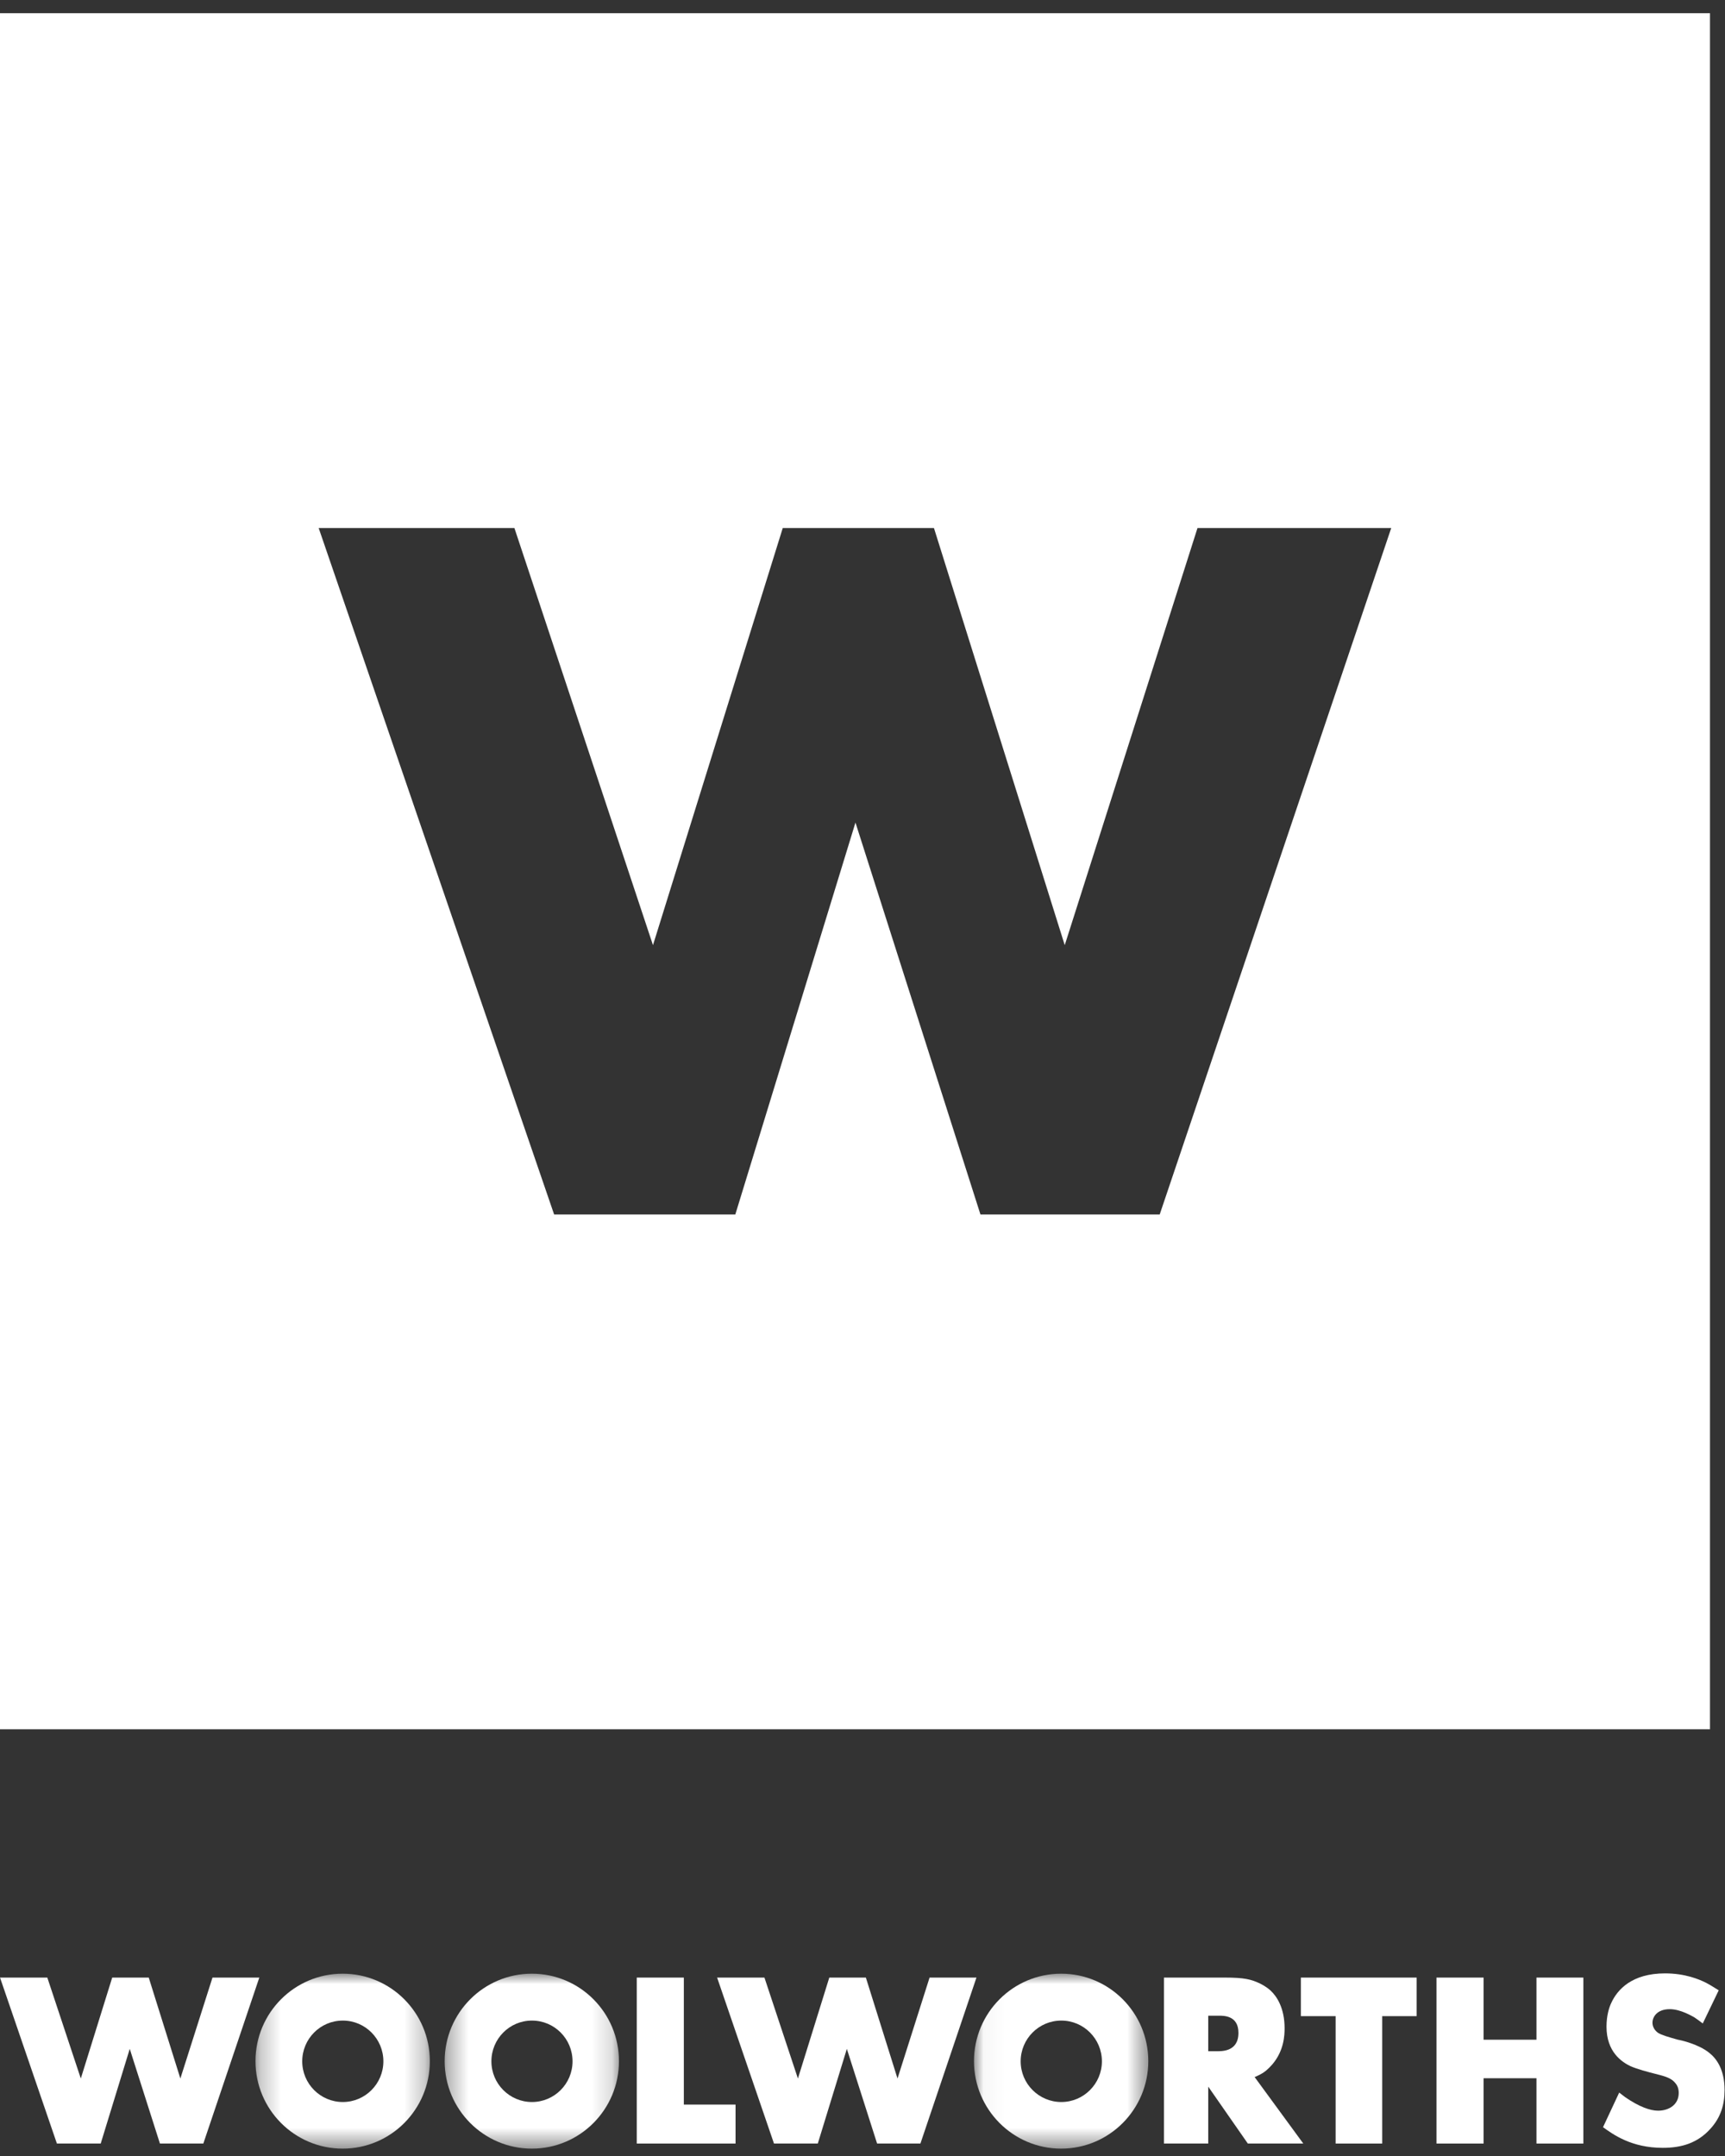 <?xml version="1.0" encoding="UTF-8"?>
<svg width="84px" height="105px" viewBox="0 0 84 105" version="1.1" xmlns="http://www.w3.org/2000/svg" xmlns:xlink="http://www.w3.org/1999/xlink">
    <rect x="0" y="0" width="84" height="105" fill="#333333" stroke="none"/>
    <!-- Generator: Sketch 61 (89581) - https://sketch.com -->
    <title>Group 56</title>
    <desc>Created with Sketch.</desc>
    <defs>
        <polygon id="path-1" points="0.343 0.993 8.831 0.993 8.831 9.513 0.343 9.513"></polygon>
        <polygon id="path-3" points="0.04 0.993 8.528 0.993 8.528 9.513 0.04 9.513"></polygon>
        <polygon id="path-5" points="0.255 0.993 8.746 0.993 8.746 9.513 0.255 9.513"></polygon>
    </defs>
    <g id="Page-1" stroke="none" stroke-width="1" fill="none" fill-rule="evenodd">
        <g id="Group-56">
            <g id="Group-55">
                <polygon id="Fill-30" fill="#FFFFFF" points="9.901 104.394 7.788 104.394 6.318 99.782 4.904 104.394 2.771 104.394 0.001 96.311 2.304 96.311 3.935 101.227 5.464 96.311 7.243 96.311 8.783 101.227 10.347 96.311 12.627 96.311"></polygon>
                <polygon id="Fill-32" fill="#FFFFFF" points="33.3 96.311 33.3 102.496 35.818 102.496 35.818 104.394 31.007 104.394 31.007 96.311"></polygon>
                <polygon id="Fill-34" fill="#FFFFFF" points="44.82 104.394 42.711 104.394 41.238 99.782 39.823 104.394 37.69 104.394 34.92 96.311 37.225 96.311 38.855 101.227 40.383 96.311 42.164 96.311 43.705 101.227 45.266 96.311 47.549 96.311"></polygon>
                <path d="M59.648,96.311 C60.58,96.311 60.937,96.394 61.378,96.611 C61.461,96.655 61.689,96.769 61.883,96.955 C62.179,97.23 62.554,97.803 62.554,98.776 C62.554,99.105 62.533,99.862 61.959,100.536 C61.893,100.605 61.732,100.801 61.504,100.95 C61.414,101.006 61.312,101.065 61.095,101.156 L63.465,104.394 L60.764,104.394 L58.836,101.623 L58.836,104.394 L56.679,104.394 L56.679,96.311 L59.648,96.311 Z M58.836,99.897 L59.222,99.897 C59.463,99.897 60.307,99.943 60.307,99.002 C60.307,98.155 59.588,98.167 59.35,98.167 L58.836,98.167 L58.836,99.897 Z" id="Fill-36" fill="#FFFFFF"></path>
                <polygon id="Fill-38" fill="#FFFFFF" points="68.985 96.311 68.985 98.189 67.308 98.189 67.308 104.394 65.039 104.394 65.039 98.189 63.347 98.189 63.347 96.311"></polygon>
                <polygon id="Fill-40" fill="#FFFFFF" points="72.244 96.311 72.244 99.337 74.819 99.337 74.819 96.311 77.103 96.311 77.103 104.394 74.819 104.394 74.819 101.213 72.244 101.213 72.244 104.394 69.95 104.394 69.95 96.311"></polygon>
                <path d="M82.918,98.544 C82.78,98.442 82.646,98.339 82.508,98.248 C82.417,98.201 81.845,97.849 81.311,97.849 C80.684,97.849 80.468,98.235 80.468,98.51 C80.468,98.718 80.591,98.9 80.741,99.002 C80.924,99.117 81.254,99.208 81.709,99.337 C81.845,99.358 82.717,99.553 83.235,99.977 C83.581,100.251 83.979,100.779 83.979,101.787 C83.979,102.506 83.788,103.125 83.298,103.665 C82.667,104.372 81.883,104.603 80.969,104.603 C79.44,104.603 78.55,103.949 78.06,103.597 L78.848,101.911 C78.938,101.979 79.042,102.059 79.131,102.129 C79.827,102.61 80.363,102.793 80.741,102.793 C81.277,102.793 81.746,102.494 81.746,101.932 C81.746,101.741 81.698,101.578 81.573,101.44 C81.345,101.156 80.924,101.086 80.591,100.995 C80.271,100.914 79.714,100.766 79.403,100.628 C78.972,100.422 78.23,99.931 78.23,98.702 C78.23,98.145 78.366,97.743 78.46,97.55 C78.755,96.899 79.463,96.106 81.082,96.106 C82.052,96.106 82.737,96.393 83.078,96.564 C83.298,96.679 83.488,96.805 83.694,96.931 L82.918,98.544 Z" id="Fill-42" fill="#FFFFFF"></path>
                <g id="Group-46" transform="translate(21.31, 95.128)">
                    <mask id="mask-2" fill="white">
                        <use xlink:href="#path-1"></use>
                    </mask>
                    <g id="Clip-45"></g>
                    <path d="M4.588,0.993 C2.247,0.993 0.343,2.898 0.343,5.253 C0.343,7.604 2.247,9.514 4.588,9.514 C6.932,9.514 8.831,7.604 8.831,5.253 C8.831,2.898 6.932,0.993 4.588,0.993 M4.593,7.243 C3.503,7.243 2.619,6.354 2.619,5.261 C2.619,4.165 3.503,3.277 4.593,3.277 C5.687,3.277 6.57,4.165 6.57,5.261 C6.57,6.354 5.687,7.243 4.593,7.243" id="Fill-44" fill="#FFFFFF" mask="url(#mask-2)"></path>
                </g>
                <g id="Group-49" transform="translate(47.389, 95.128)">
                    <mask id="mask-4" fill="white">
                        <use xlink:href="#path-3"></use>
                    </mask>
                    <g id="Clip-48"></g>
                    <path d="M4.284,0.993 C1.942,0.993 0.04,2.898 0.04,5.253 C0.04,7.604 1.942,9.514 4.284,9.514 C6.627,9.514 8.528,7.604 8.528,5.253 C8.528,2.898 6.627,0.993 4.284,0.993 M4.292,7.243 C3.2,7.243 2.313,6.354 2.313,5.261 C2.313,4.165 3.2,3.277 4.292,3.277 C5.382,3.277 6.269,4.165 6.269,5.261 C6.269,6.354 5.382,7.243 4.292,7.243" id="Fill-47" fill="#FFFFFF" mask="url(#mask-4)"></path>
                </g>
                <g id="Group-52" transform="translate(12.186, 95.128)">
                    <mask id="mask-6" fill="white">
                        <use xlink:href="#path-5"></use>
                    </mask>
                    <g id="Clip-51"></g>
                    <path d="M4.5,0.993 C2.157,0.993 0.255,2.898 0.255,5.253 C0.255,7.604 2.157,9.514 4.5,9.514 C6.842,9.514 8.746,7.604 8.746,5.253 C8.746,2.898 6.842,0.993 4.5,0.993 M4.508,7.243 C3.415,7.243 2.531,6.354 2.531,5.261 C2.531,4.165 3.415,3.277 4.508,3.277 C5.599,3.277 6.483,4.165 6.483,5.261 C6.483,6.354 5.599,7.243 4.508,7.243" id="Fill-50" fill="#FFFFFF" mask="url(#mask-6)"></path>
                </g>
                <path d="M0,84.218 L83.269,84.218 L83.269,0.643 L0,0.643 L0,84.218 Z M67.747,25.715 L56.472,59.148 L47.744,59.148 L41.657,40.06 L35.806,59.148 L26.984,59.148 L15.518,25.715 L25.049,25.715 L31.797,46.03 L38.117,25.715 L45.479,25.715 L51.848,46.03 L58.313,25.715 L67.747,25.715 Z" id="Fill-53" fill="#FFFFFF"></path>
            </g>
        </g>
    </g>
</svg>